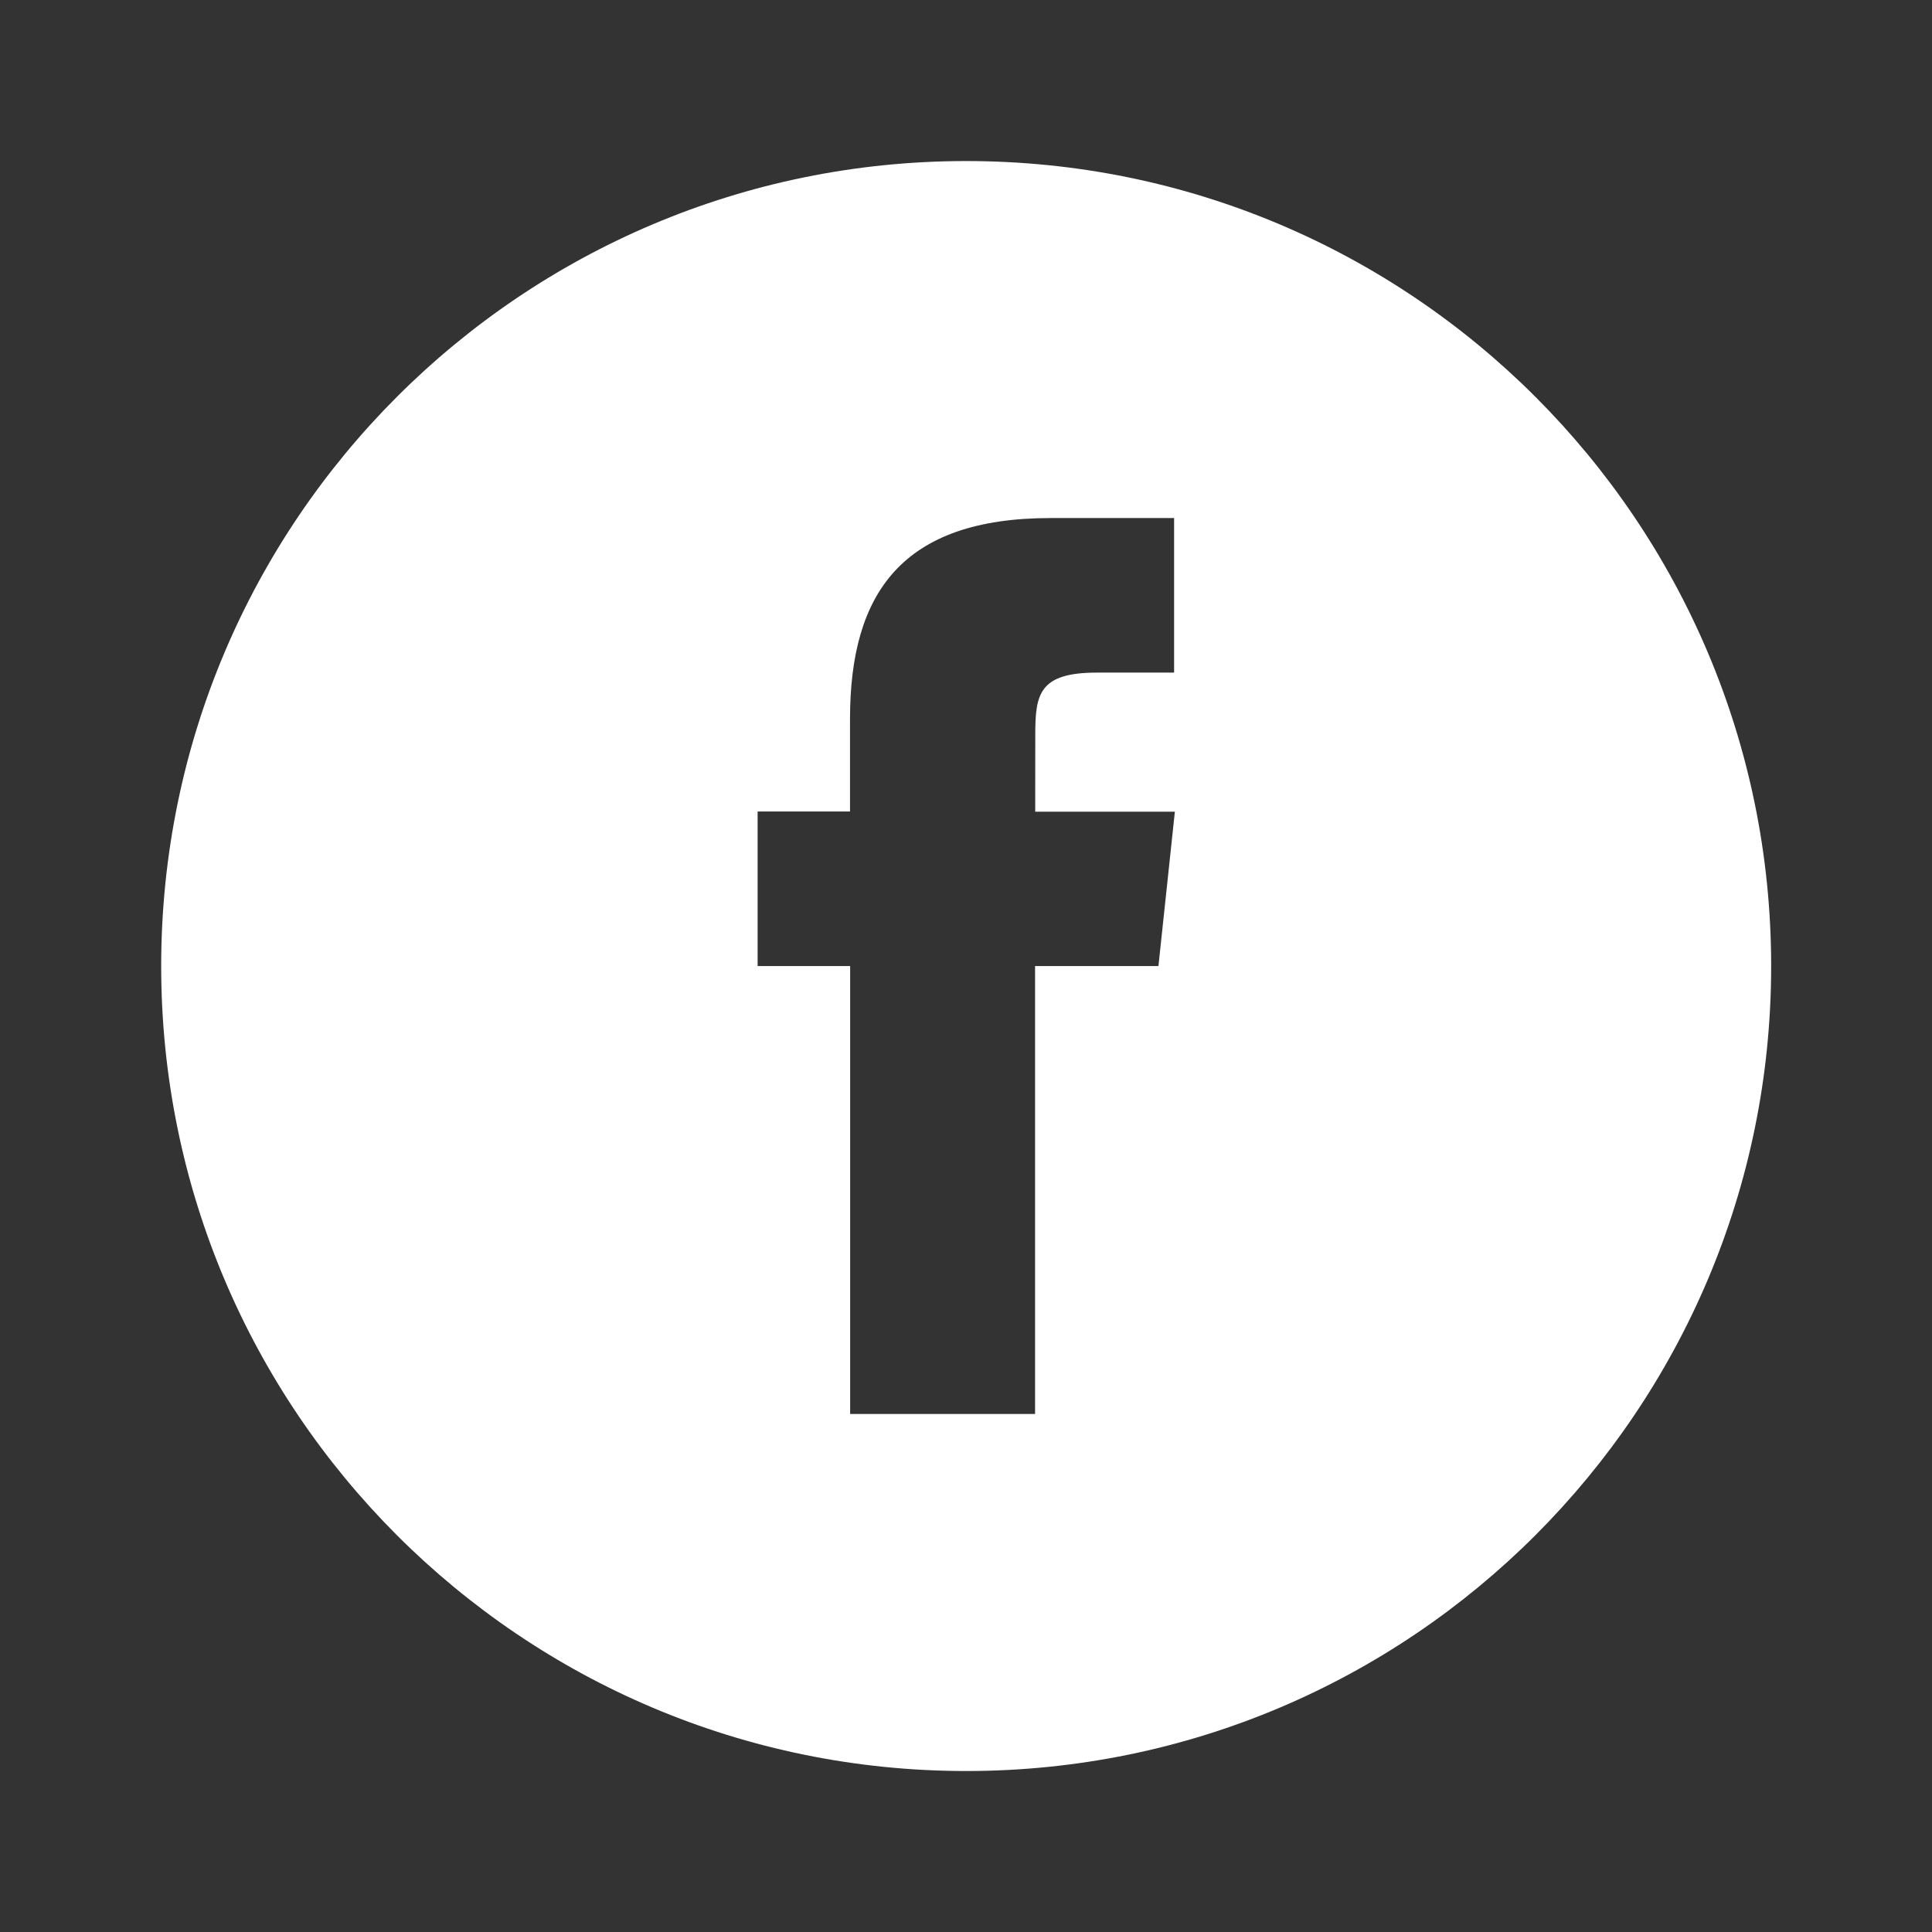 <svg xmlns="http://www.w3.org/2000/svg" xmlns:xlink="http://www.w3.org/1999/xlink" fill="none" version="1.1" width="28" height="28" viewBox="0 0 28 28"><rect x="0" y="0" width="28" height="28" fill="#333333" stroke="none"/><defs><clipPath id="master_svg0_123_28939/28_02212"><rect x="0" y="0" width="28" height="28" rx="0"/></clipPath></defs><g clip-path="url(#master_svg0_123_28939/28_02212)"><g><path d="M12.319,20.492L15.001,20.492L15.001,14.001L16.789,14.001L17.027,11.764L15.003,11.764L15.004,10.644C15.004,10.06,15.06,9.748,15.897,9.748L17.016,9.748L17.016,7.508L15.226,7.508C13.075,7.508,12.319,8.593,12.319,10.419L12.319,11.761L10.98,11.761L10.98,14.001L12.321,14.001L12.321,20.492L12.319,20.492ZM14.003,2.334C20.446,2.334,25.669,7.557,25.669,14.001C25.669,20.443,20.446,25.667,14.003,25.667C7.558,25.667,2.336,20.443,2.336,14.001C2.336,7.557,7.558,2.334,14.003,2.334Z" fill="#FFFFFF" fill-opacity="1"/></g></g></svg>